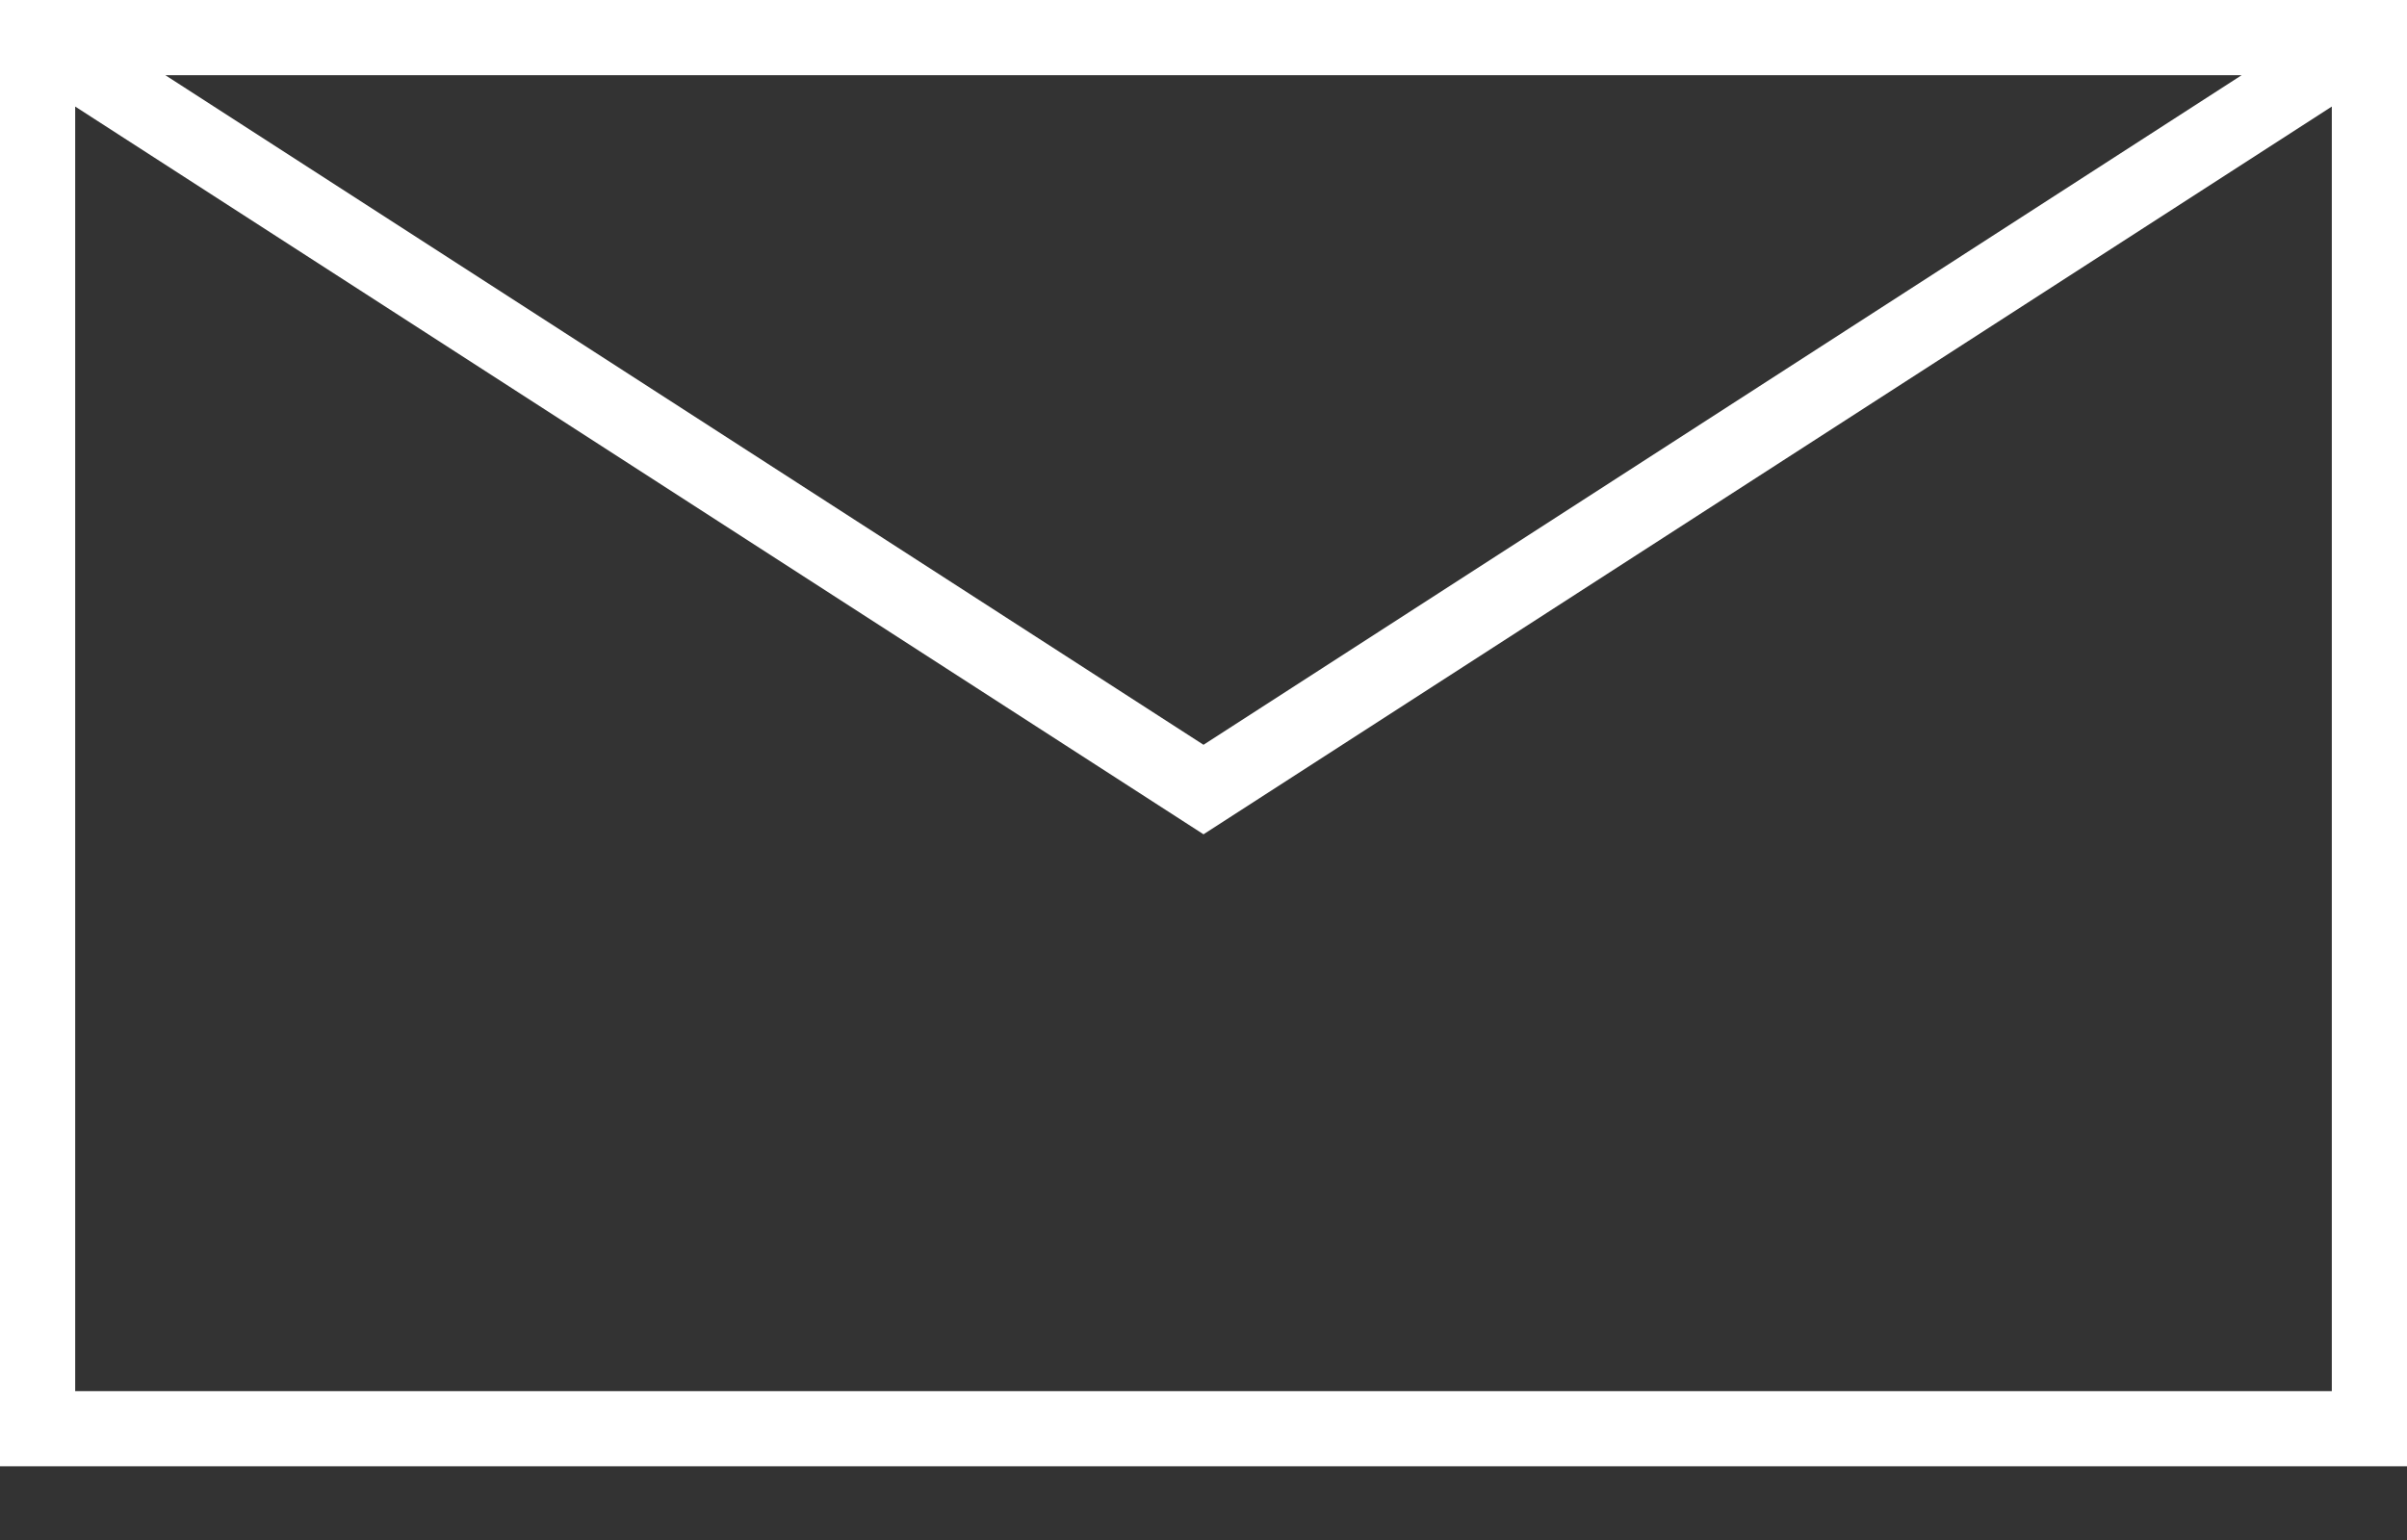 <?xml version="1.0" encoding="UTF-8"?>
<svg width="25px" height="16px" viewBox="0 0 25 16" version="1.1" xmlns="http://www.w3.org/2000/svg" xmlns:xlink="http://www.w3.org/1999/xlink">
    <rect x="0" y="0" width="25" height="16" fill="#333333" stroke="none"/>
    <title>Group 23</title>
    <g id="04.-Private-Events-(Post-Type)" stroke="none" stroke-width="1" fill="none" fill-rule="evenodd">
        <g id="04-Aqua-Hutong-Private-Events@2x" transform="translate(-827, -4895)" fill="#FFFFFF">
            <g id="Group-12" transform="translate(827, 4895)">
                <path d="M0,15.234 L25,15.234 L25,0 L0,0 L0,15.234 Z M1.717,0.781 L23.283,0.781 L12.5,7.738 L1.717,0.781 Z M24.219,1.107 L24.219,14.453 L0.781,14.453 L0.781,1.107 L12.5,8.668 L24.219,1.107 Z" id="Fill-1"></path>
            </g>
        </g>
    </g>
</svg>